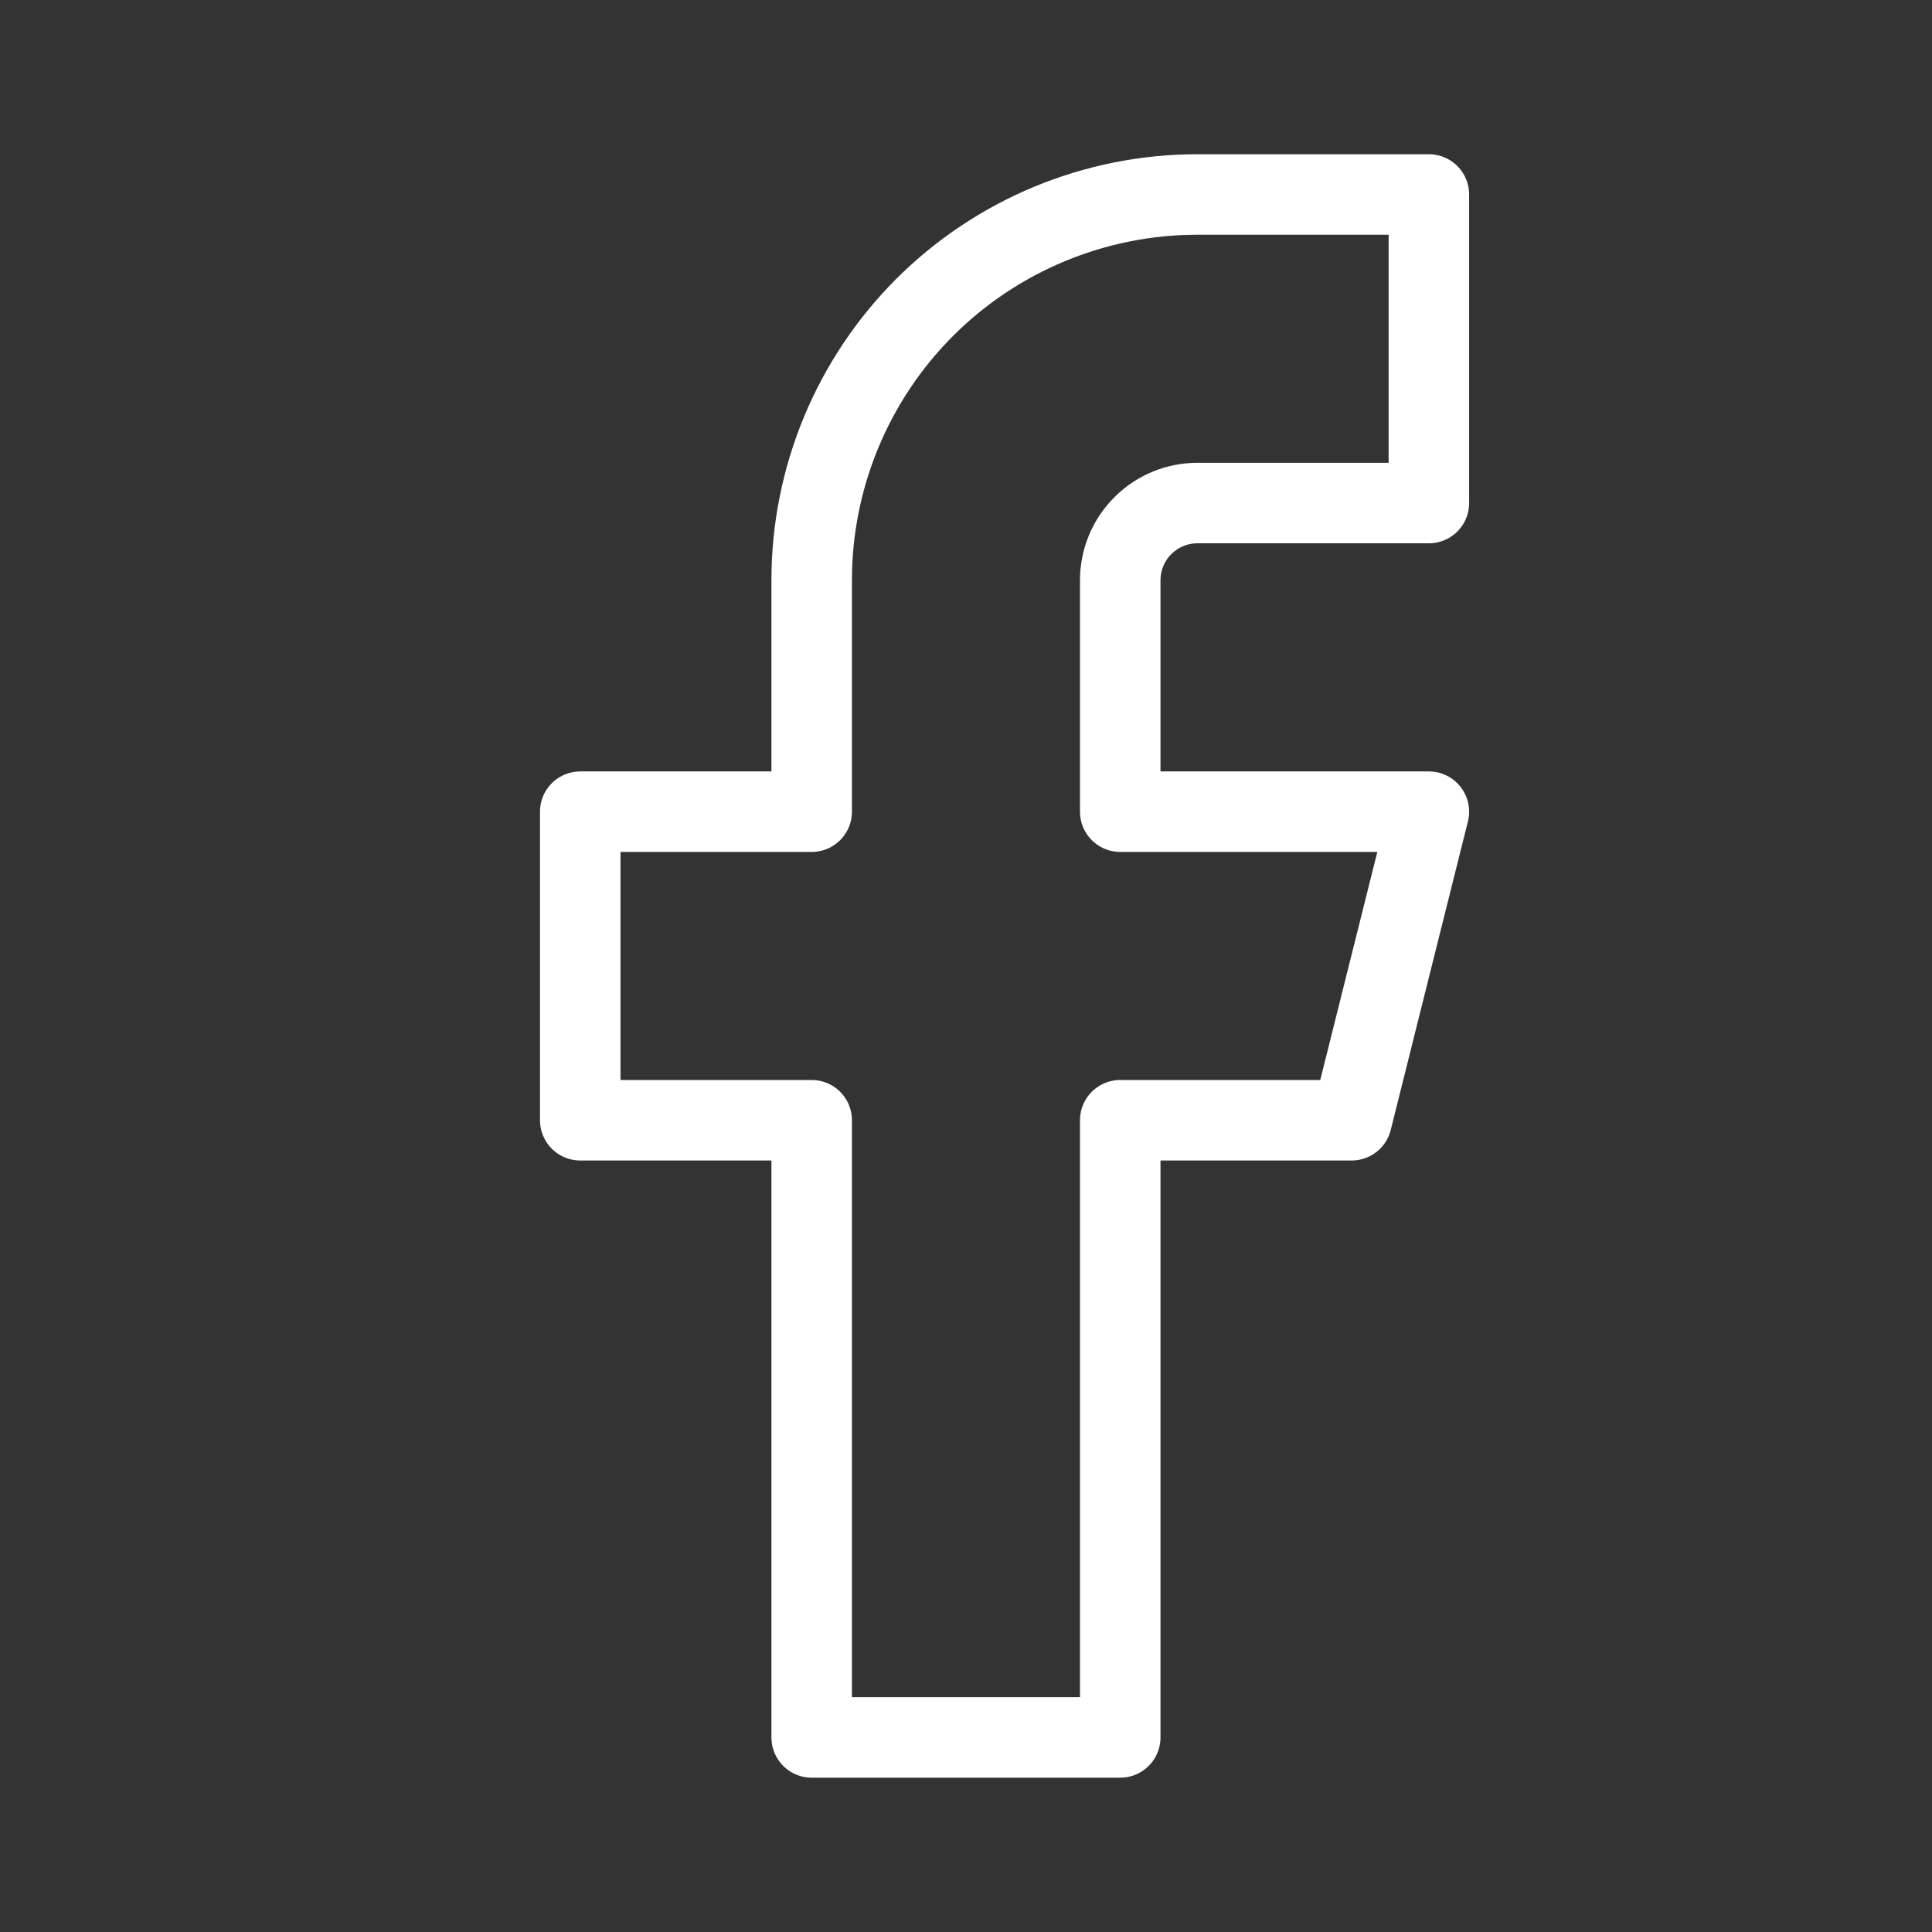 <svg width="24" height="24" viewBox="0 0 24 24" fill="none" xmlns="http://www.w3.org/2000/svg">
<rect x="0" y="0" width="24" height="24" fill="#333333" stroke="none"/>
<path d="M17.75 2.416H14.875C13.604 2.416 12.385 2.921 11.486 3.819C10.588 4.718 10.083 5.937 10.083 7.208V10.083H7.208V13.916H10.083V21.583H13.916V13.916H16.791L17.75 10.083H13.916V7.208C13.916 6.954 14.017 6.71 14.197 6.53C14.377 6.35 14.62 6.249 14.875 6.249H17.75V2.416Z" stroke="white" stroke-linecap="round" stroke-linejoin="round"/>
</svg>
